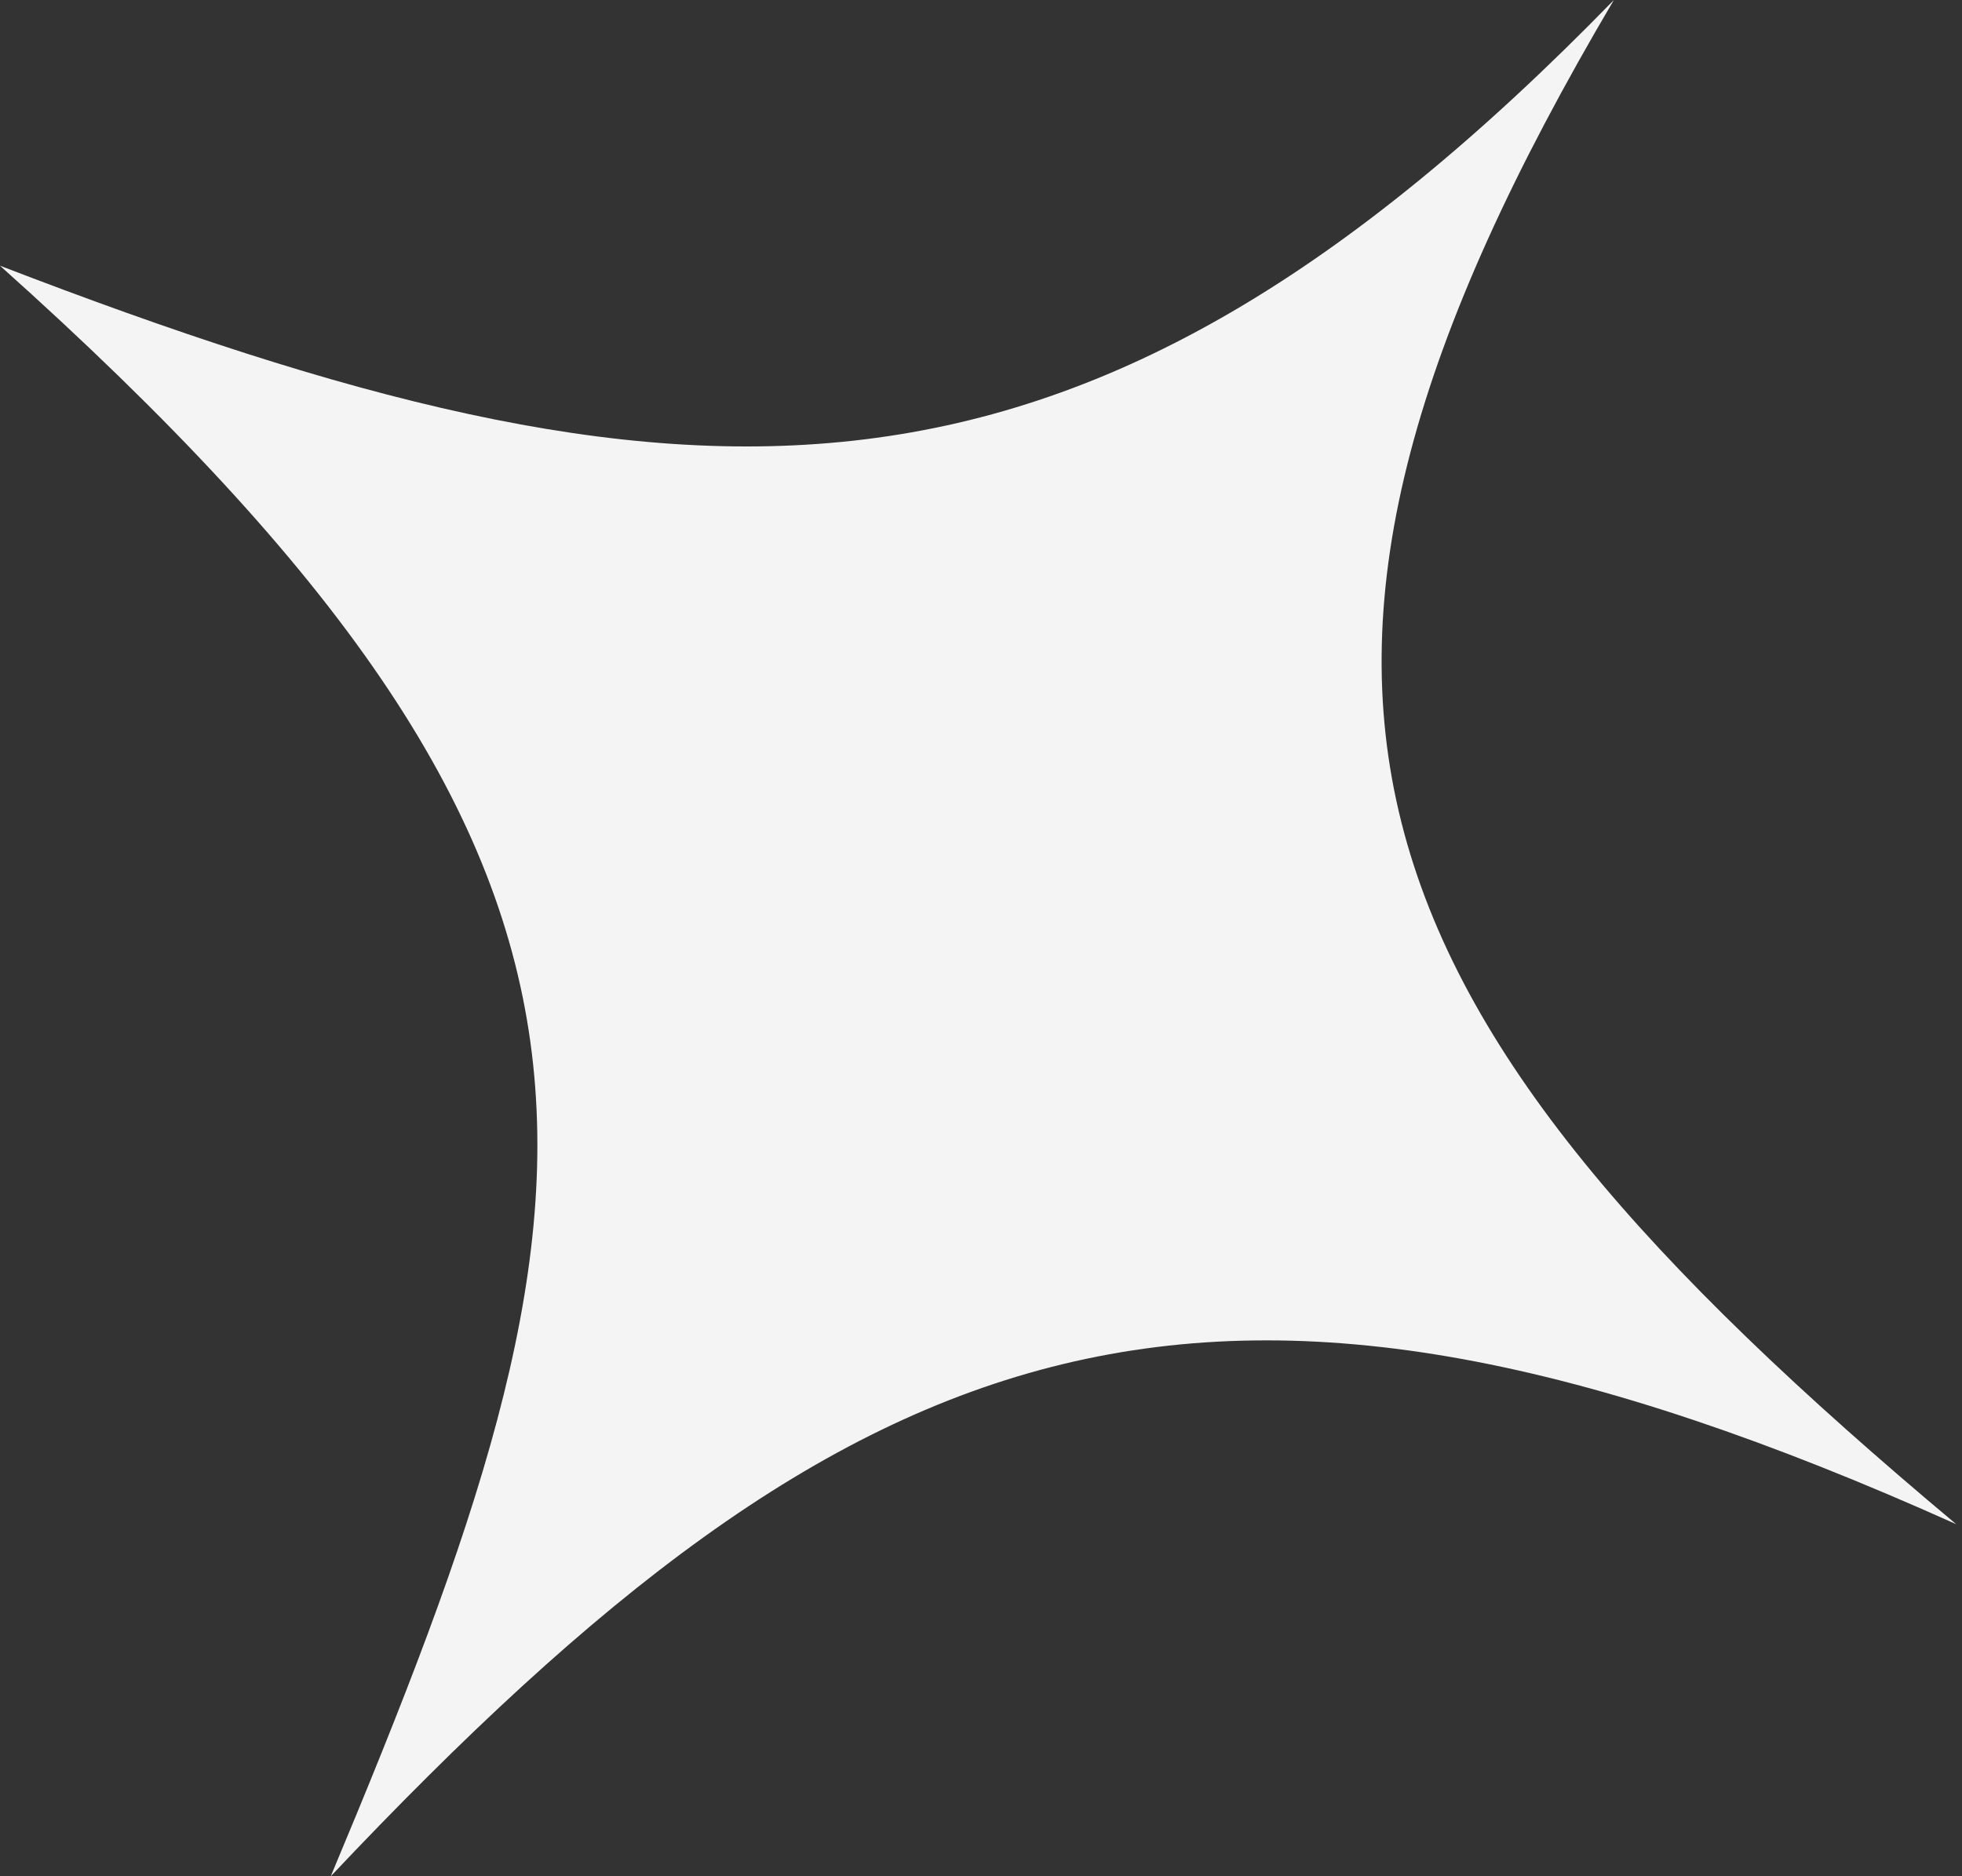 <?xml version="1.0" encoding="UTF-8"?> <svg xmlns="http://www.w3.org/2000/svg" width="69" height="66" viewBox="0 0 69 66" fill="none"><rect x="0" y="0" width="69" height="66" fill="#333333" stroke="none"/> <path d="M11.632 66.001C21.802 41.74 24.058 30.871 -0.001 9.346C24.303 18.708 37.88 19.39 56.758 -0.001C42.621 23.941 46.957 35.335 68.796 53.616C42.585 41.845 30.276 46.245 11.632 66.001Z" fill="#F4F4F4"></path> </svg> 